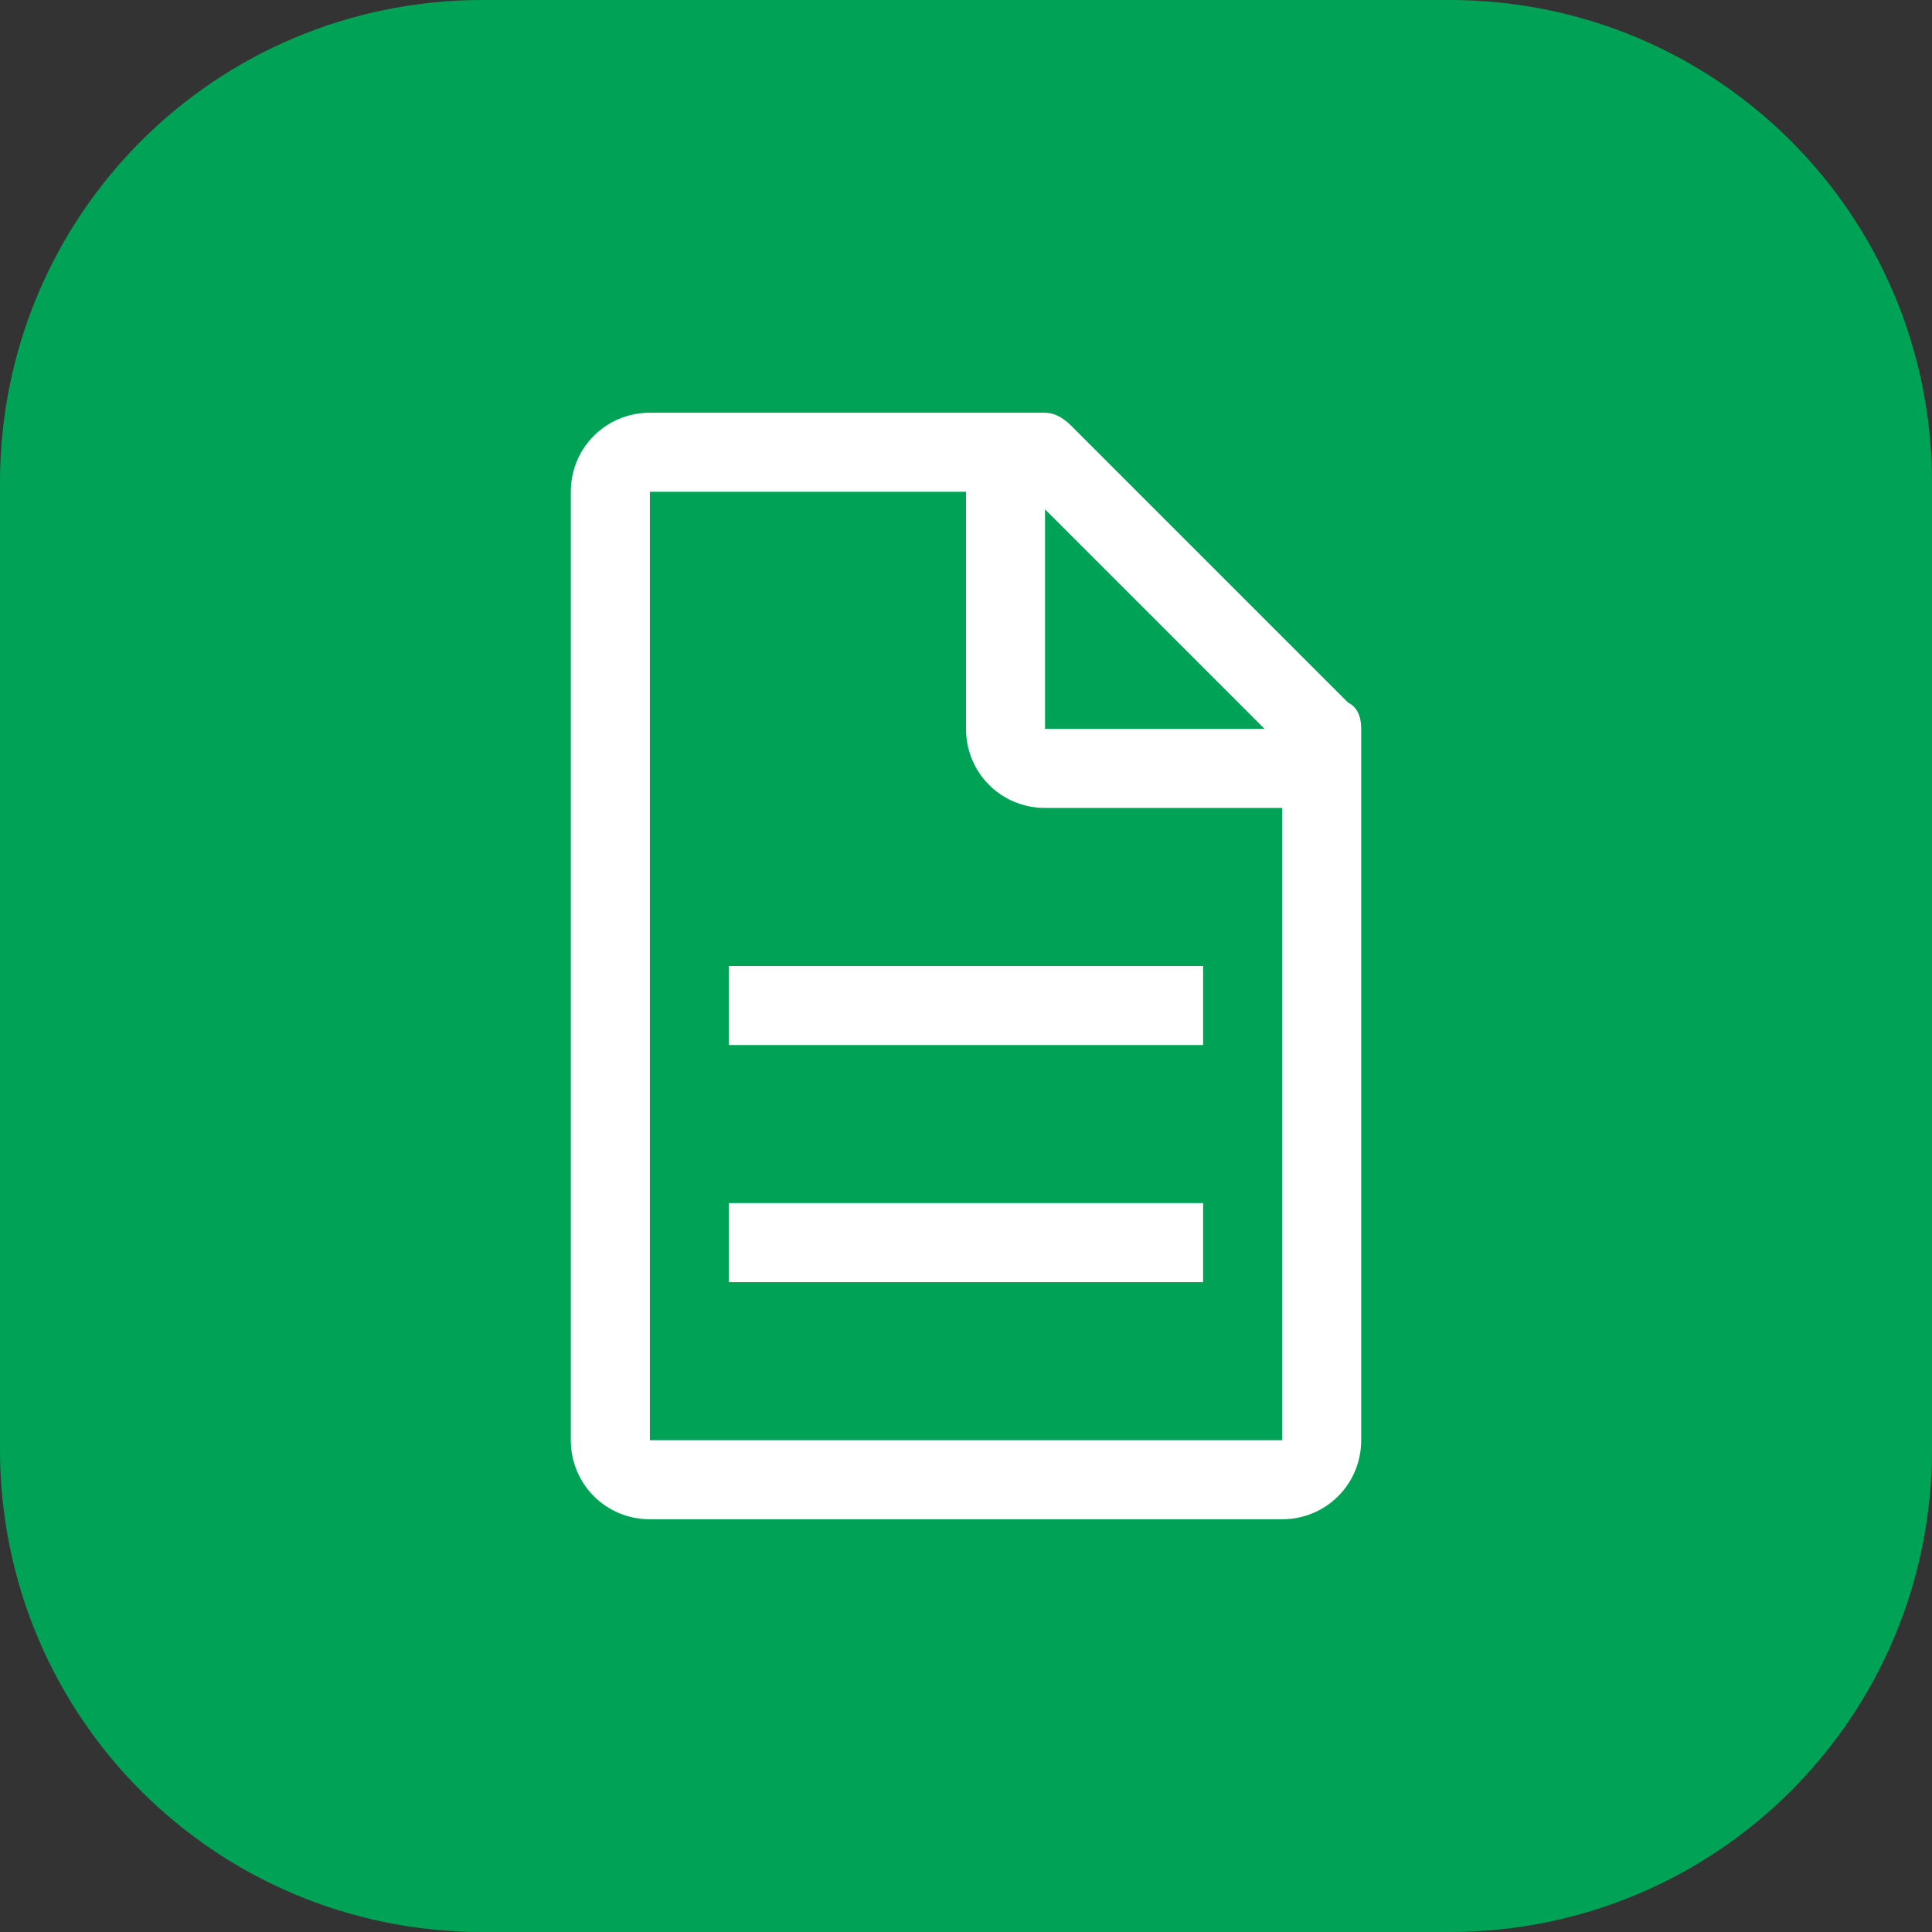 <?xml version="1.0" encoding="UTF-8"?> <svg xmlns="http://www.w3.org/2000/svg" xmlns:xlink="http://www.w3.org/1999/xlink" version="1.1" id="Слой_1" x="0px" y="0px" viewBox="0 0 44 44" style="enable-background:new 0 0 44 44;" xml:space="preserve"><rect x="0" y="0" width="44" height="44" fill="#333333" stroke="none"/> <style type="text/css"> .st0{clip-path:url(#SVGID_00000008124086686839182250000012011380946694406320_);} .st1{fill:#00A455;fill-opacity:0.2;} .st2{fill:#FFFFFF;} </style> <g> <defs> <path id="SVGID_1_" d="M11,0h22c6.1,0,11,4.9,11,11v22c0,6.1-4.9,11-11,11H11C4.9,44,0,39.1,0,33V11C0,4.9,4.9,0,11,0z"></path> </defs> <use xlink:href="#SVGID_1_" style="overflow:visible;fill:#00A455;"></use> <clipPath id="SVGID_00000036236604601320981860000013362852381602403498_"> <use xlink:href="#SVGID_1_" style="overflow:visible;"></use> </clipPath> <g style="clip-path:url(#SVGID_00000036236604601320981860000013362852381602403498_);"> <rect class="st1" width="44" height="44"></rect> <path class="st2" d="M30.7,16l-6.3-6.3c-0.2-0.2-0.4-0.3-0.6-0.3h-9c-1,0-1.8,0.8-1.8,1.8v21.6c0,1,0.8,1.8,1.8,1.8h14.4 c1,0,1.8-0.8,1.8-1.8V16.6C31,16.3,30.9,16.1,30.7,16z M23.8,11.6l5,5h-5V11.6z M29.2,32.8H14.8V11.2H22v5.4c0,1,0.8,1.8,1.8,1.8 h5.4V32.8z"></path> <path class="st2" d="M16.6,27.4h10.8v1.8H16.6V27.4z M16.6,22h10.8v1.8H16.6V22z"></path> </g> </g> </svg> 